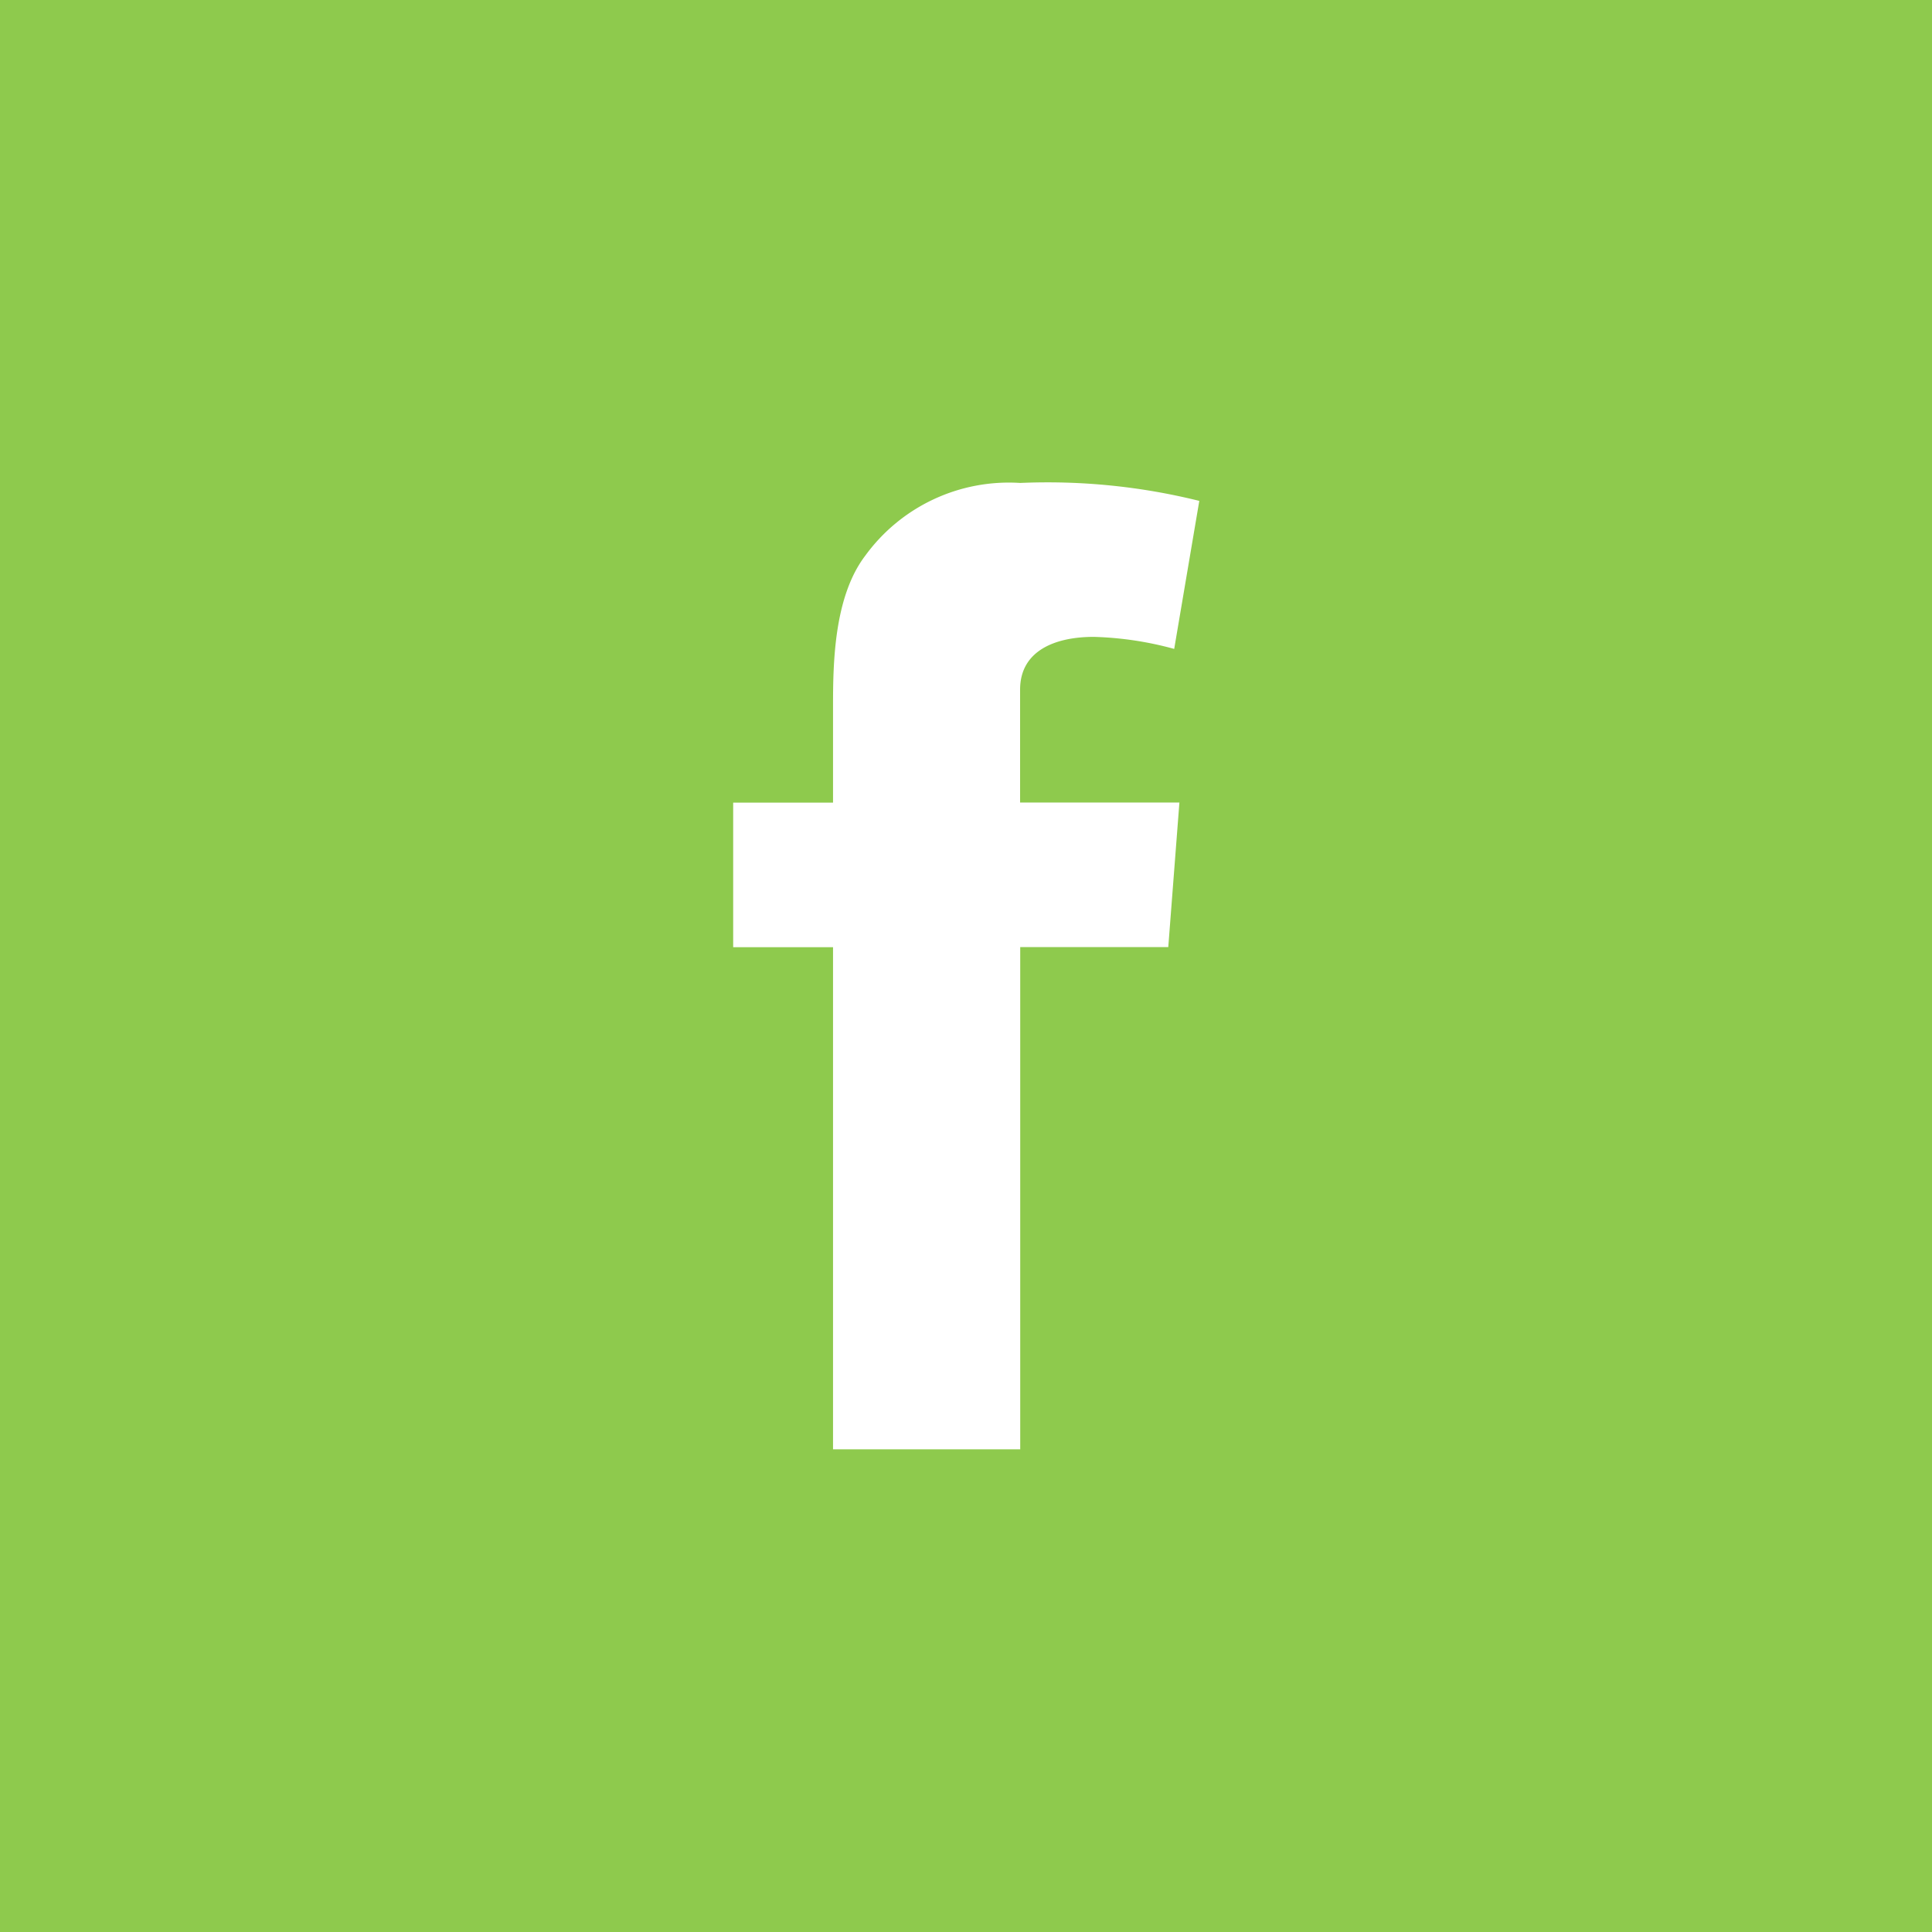 <svg xmlns="http://www.w3.org/2000/svg" width="61.606" height="61.617" viewBox="0 0 61.606 61.617">
    <path id="Path_224" data-name="Path 224" d="M0,0H61.606V61.617H0Z" fill="#8eca4d"/>
    <path id="Path_218" data-name="Path 218" d="M12.909,22.141h3.184v-3.1c0-1.366.034-3.47,1.027-4.774a5.661,5.661,0,0,1,4.942-2.32,20.06,20.06,0,0,1,5.71.572l-.8,4.72a10.75,10.75,0,0,0-2.565-.384c-1.239,0-2.349.444-2.349,1.683v3.6h5.08l-.355,4.609H22.062V42.762H16.093V26.75H12.909Z" transform="translate(10.47 3.453)" fill="#fff"/>
</svg>
  
